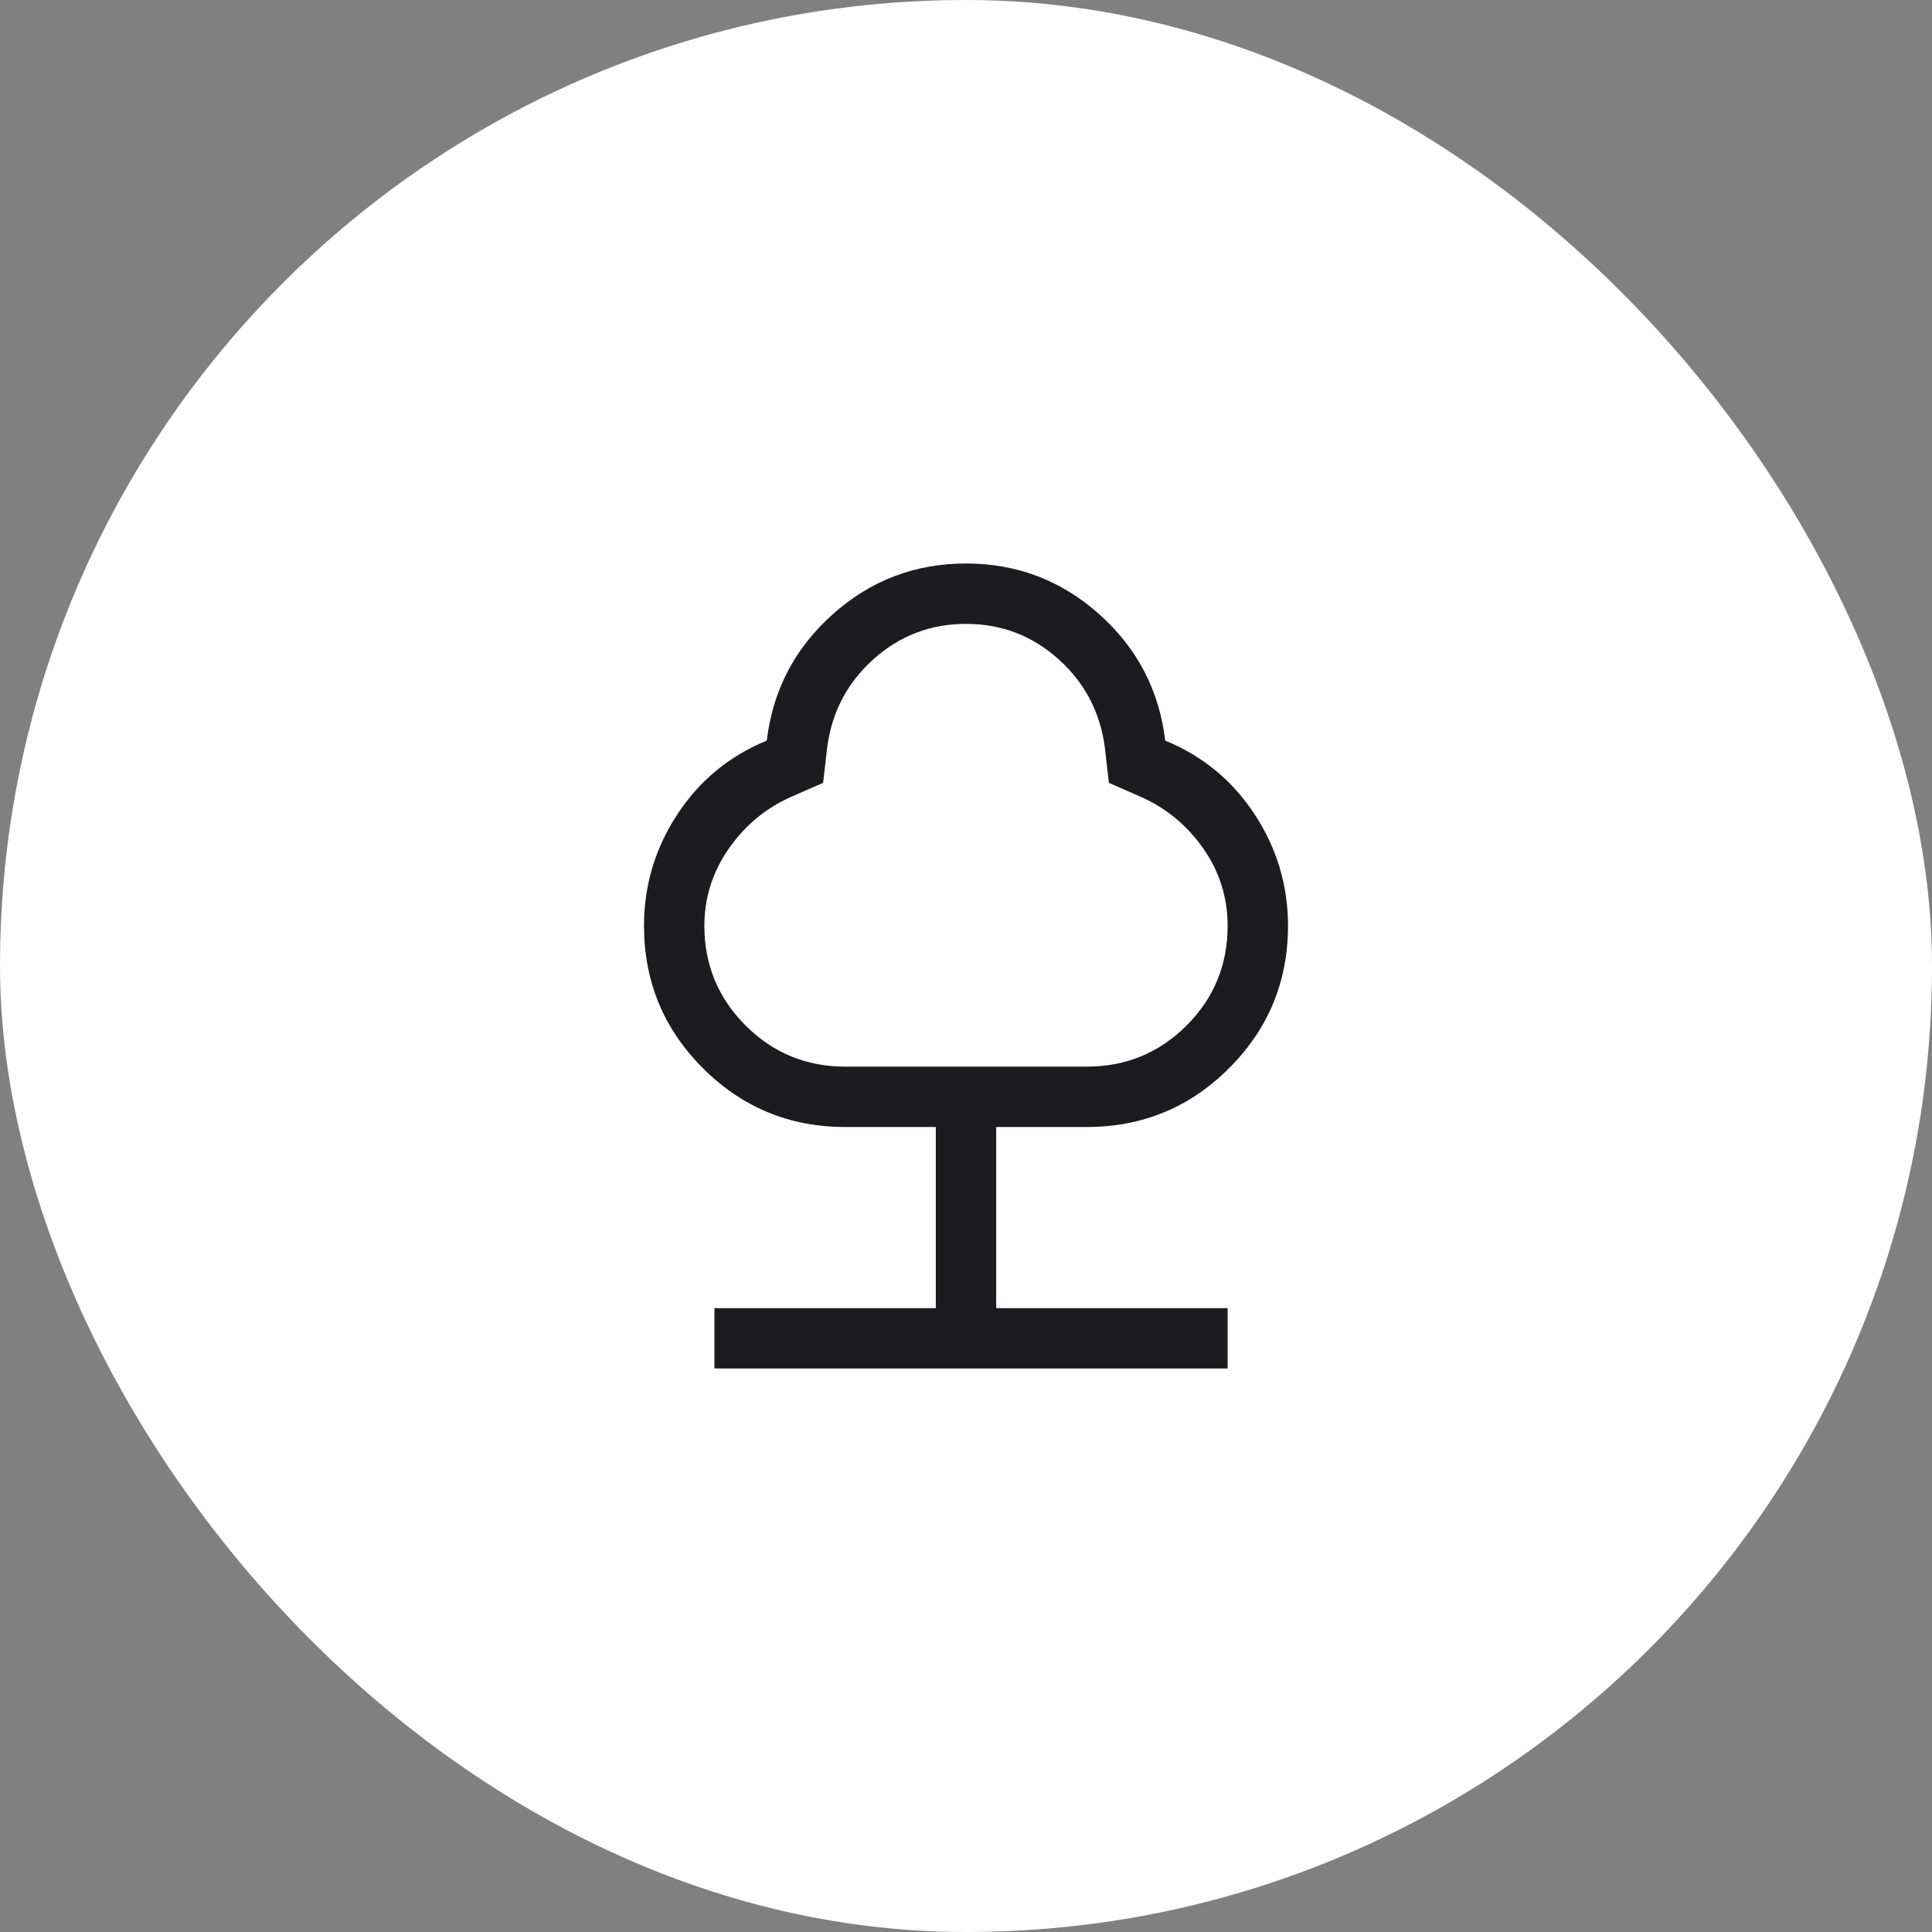 <?xml version="1.0" encoding="UTF-8"?> <svg xmlns="http://www.w3.org/2000/svg" width="96" height="96" viewBox="0 0 96 96" fill="none"><rect x="0" y="0" width="96" height="96" fill="#808080" stroke="none"/><rect width="96" height="96" rx="48" fill="white"></rect><mask id="mask0_91_4352" style="mask-type:alpha" maskUnits="userSpaceOnUse" x="24" y="24" width="48" height="48"><rect x="24" y="24" width="48" height="48" fill="#D9D9D9"></rect></mask><g mask="url(#mask0_91_4352)"><path d="M35.5 68V65H46.5V56H42C39.233 56 36.875 55.025 34.925 53.075C32.975 51.125 32 48.767 32 46C32 44 32.55 42.158 33.65 40.475C34.75 38.792 36.233 37.567 38.1 36.8C38.4 34.3 39.492 32.208 41.375 30.525C43.258 28.842 45.467 28 48 28C50.533 28 52.742 28.842 54.625 30.525C56.508 32.208 57.6 34.3 57.9 36.8C59.767 37.567 61.25 38.792 62.35 40.475C63.45 42.158 64 44 64 46C64 48.767 63.025 51.125 61.075 53.075C59.125 55.025 56.767 56 54 56H49.5V65H61V68H35.5ZM42 53H54C55.944 53 57.597 52.319 58.959 50.959C60.319 49.597 61 47.944 61 46C61 44.6 60.6 43.325 59.8 42.175C59 41.025 57.967 40.167 56.7 39.6L55.1 38.9L54.9 37.15C54.667 35.383 53.897 33.917 52.591 32.75C51.285 31.583 49.754 31 48 31C46.246 31 44.715 31.583 43.409 32.75C42.103 33.917 41.333 35.383 41.1 37.15L40.9 38.9L39.3 39.6C38.033 40.167 37 41.029 36.2 42.187C35.4 43.344 35 44.617 35 46.006C35 47.935 35.681 49.583 37.041 50.95C38.403 52.317 40.056 53 42 53Z" fill="#1C1B1F"></path></g></svg> 
